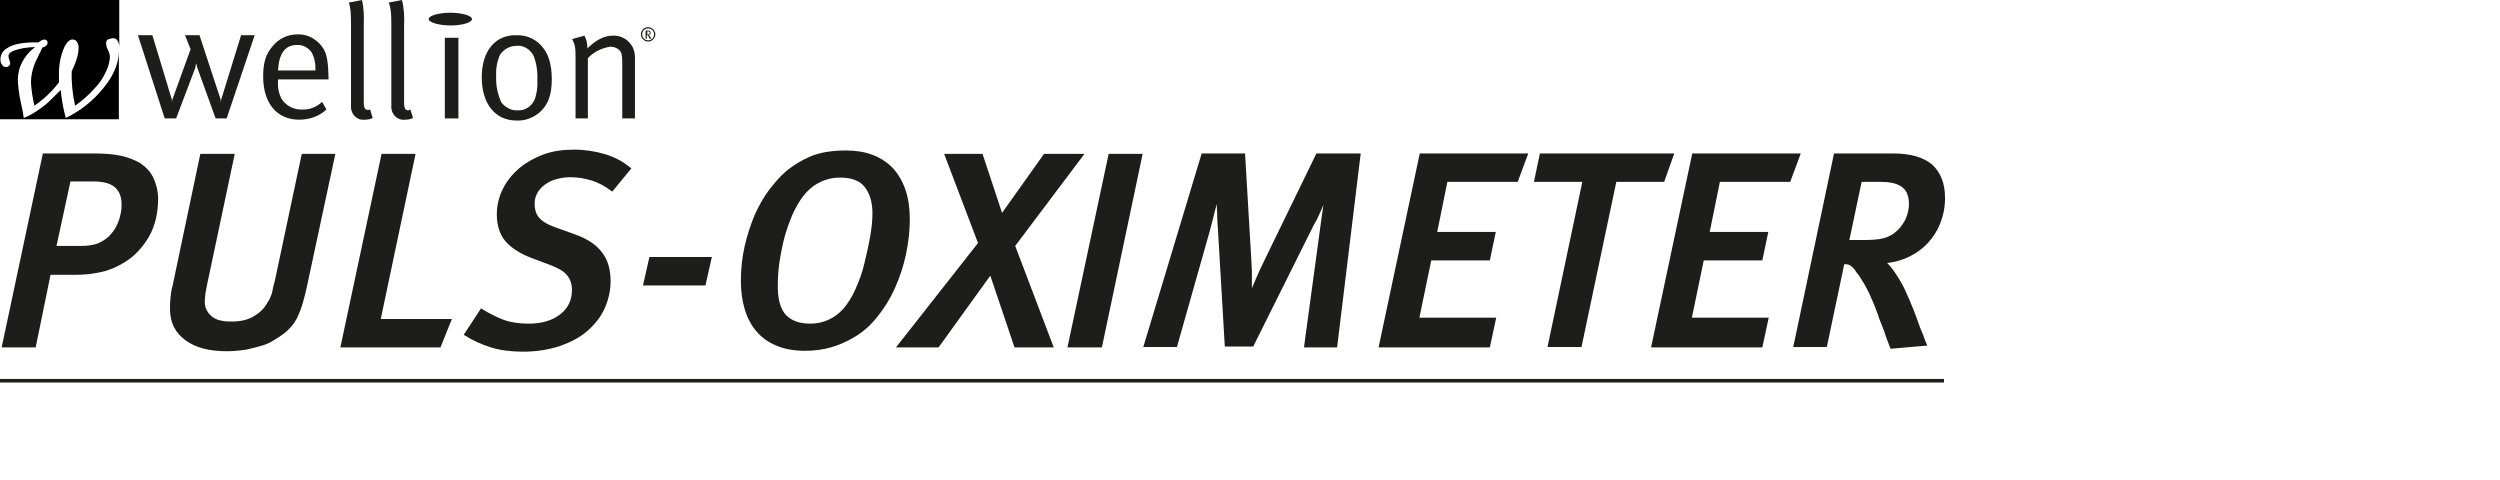 <?xml version="1.0" encoding="utf-8"?>
<!-- Generator: Adobe Illustrator 27.5.0, SVG Export Plug-In . SVG Version: 6.00 Build 0)  -->
<svg version="1.1" id="Ebene_1" xmlns="http://www.w3.org/2000/svg" xmlns:xlink="http://www.w3.org/1999/xlink" x="0px" y="0px"
	 viewBox="0 0 589 113.2" style="enable-background:new 0 0 589 113.2;" xml:space="preserve">
<style type="text/css">
	.st0{fill:#1D1D1B;}
	.st1{fill:none;stroke:#1D1D1B;stroke-width:0.84;}
	.st2{fill:#1D1D1B;stroke:#1D1D1B;stroke-width:0.5;stroke-miterlimit:10;}
</style>
<path class="st0" d="M69.9,10.6c1.4-0.1,2.7,0.6,3.5,1.7c0.7,1.3,1,2.8,0.9,4.3h-8.8C65.7,12.6,67.2,10.6,69.9,10.6L69.9,10.6z
	 M71.2,25.8c-1.9,0.1-3.7-0.8-4.8-2.4c-0.7-1.3-1-2.7-0.9-4.2v-0.5h11.9v-0.4c-0.1-4.6-0.5-6.4-2.2-8.1C73.8,8.8,72,8,70,8.1
	c-2.2,0-4.3,1-5.7,2.7c-1.7,1.9-2.3,4-2.3,7.2c0,6.3,3.2,10.2,8.5,10.2c2.4,0,4.7-0.8,6.4-2.4l-1-1.8C74.6,25.2,72.9,25.9,71.2,25.8
	L71.2,25.8z"/>
<path class="st0" d="M82.7,5.9v18.8c-0.1,1,0.2,2,0.9,2.7c0.6,0.6,1.4,0.9,2.3,0.8c0.7,0,1.3-0.1,1.9-0.4l-0.6-2l-0.4,0.1
	c-0.8,0-1.1-0.4-1.1-1.9V5.9c0.1-2,0-4-0.4-5.9l-3.1,0.6C82.6,2,82.7,3,82.7,5.9L82.7,5.9z"/>
<path class="st0" d="M92.2,5.9v18.8c-0.1,1,0.2,2,0.9,2.7c0.6,0.6,1.4,0.9,2.3,0.8c0.7,0,1.3-0.1,1.9-0.4l-0.6-2L96.3,26
	c-0.8,0-1.1-0.4-1.1-1.9V5.9c0.1-2,0-4-0.5-5.9l-3.1,0.6C92.1,2,92.2,3,92.2,5.9z"/>
<polygon class="st0" points="104.8,27.9 108,27.9 108,8.9 104.8,8.9 "/>
<path class="st0" d="M125.7,13.1c0.7,1.8,1,3.8,0.9,5.8c0.1,1.4-0.1,2.8-0.5,4.2c-0.6,1.8-2.3,3-4.1,2.9c-1.5,0.1-3-0.7-3.9-1.9
	c-0.9-2-1.3-4.1-1.2-6.2c-0.1-1.7,0.2-3.4,0.9-5c0.9-1.3,2.3-2.1,3.9-2.1C123.3,10.6,124.9,11.6,125.7,13.1L125.7,13.1z M113.5,18.2
	c0,6.3,3.2,10.2,8.2,10.2c1.9,0.1,3.8-0.6,5.3-1.8c2.1-1.8,3-4.2,3-7.9c0-3.1-0.6-5.4-1.8-7.1c-1.5-2.2-3.9-3.4-6.6-3.3
	C116.7,8.2,113.5,12,113.5,18.2L113.5,18.2z"/>
<path class="st0" d="M135.6,13.7v14.2h2.9V13.7c1.4-1.5,3.3-2.4,5.3-2.7c0.8,0,1.6,0.3,2.1,0.8c0.6,0.6,0.7,1.2,0.7,3.2v12.9h3V13.4
	c0-0.8-0.2-1.5-0.5-2.2c-0.9-1.8-2.7-2.9-4.7-2.8c-2,0-4,1-6,3c0-1-0.2-2.1-0.7-3l-2.9,0.8C135.5,10.6,135.6,11.1,135.6,13.7
	L135.6,13.7z"/>
<polygon class="st0" points="60,8.3 56.8,8.3 52.1,23.5 52,24.1 52,23.5 47,8.3 43.6,8.3 44.9,11.6 40.6,23.5 40.5,24.1 40.5,23.5 
	35.9,8.3 32.5,8.3 38.8,27.9 41.5,27.9 46,16 46.2,14.9 46.5,16 50.8,27.9 53.4,27.9 "/>
<path class="st0" d="M101,4.5c0-0.8,2.3-1.5,5.1-1.5s5.1,0.7,5.1,1.5s-2.3,1.5-5,1.5S101,5.3,101,4.5z"/>
<path class="st0" d="M153.1,7.7L153,8l-0.3,0.1h-0.2V7.4h0.2h0.2L153.1,7.7L153.1,7.7z M153.5,9.1l-0.3-0.4L153,8.4l-0.2-0.2
	c0.3,0,0.5-0.2,0.5-0.4V7.7c0-0.1-0.1-0.3-0.2-0.4c-0.1-0.1-0.3-0.1-0.4-0.1h-0.6v1.9h0.3V8.2l0.2,0.1c0.1,0.1,0.2,0.3,0.3,0.5
	l0.1,0.3H153.5z M151.3,8.1c0-0.8,0.6-1.4,1.4-1.4s1.4,0.6,1.4,1.4s-0.6,1.4-1.4,1.4S151.3,8.9,151.3,8.1z M151,8.1
	c0,0.9,0.8,1.7,1.7,1.7s1.7-0.8,1.7-1.7s-0.8-1.7-1.7-1.7l0,0C151.8,6.4,151,7.1,151,8.1L151,8.1L151,8.1z"/>
<path d="M24.4,20.7c-2.4,3-5.4,5.4-8.9,7.1c-0.6-2.2-1-4.4-1.2-6.6c-1.8,1.8-3,3-3.4,3.3c-0.8,0.7-1.7,1.3-2.6,1.9
	c-0.8,0.5-1.7,1-2.7,1.4c-0.1-0.8-0.3-2-0.7-3.7c-0.4-1.7-0.6-3.5-0.7-5.2c0-1.4,0.3-2.9,1-4.2C5.9,13.3,7,12,8.3,11.1
	c-1.8,0-3.6,0.3-5.2,0.9C2.4,12.3,2,12.7,2,13.2c0,0.3,0.1,0.6,0.2,0.9c0.1,0.3,0.2,0.5,0.2,0.8c0,0.2-0.1,0.5-0.3,0.6
	c-0.2,0.2-0.4,0.3-0.7,0.3c-0.4,0-0.7-0.2-0.9-0.5c-0.3-0.4-0.4-0.8-0.4-1.3c0-1.1,0.6-2.1,1.5-2.6C3,10.4,5.5,9.9,9,10
	c0.4-0.3,0.9-0.6,1.4-0.7c0.2,0,0.5,0.1,0.6,0.2c0.2,0.2,0.2,0.4,0.2,0.6c0,0.5-0.4,0.9-1.2,1.1l-1.5,3.1c-0.4,0.8-0.7,1.7-0.9,2.6
	c-0.2,0.9-0.3,1.7-0.3,2.6c0.1,1.8,0.4,3.6,0.8,5.4c2.2-1.5,4.2-3.4,5.8-5.5c0-0.6,0-1,0-1.3c-0.1-2.4,0.3-4.9,1.3-7.1
	c0.6-1.1,1.2-1.7,1.9-1.7c0.4,0,0.8,0.2,1,0.5c0.3,0.5,0.5,1,0.4,1.6c0,0.7-0.1,1.4-0.3,2c-0.3,1.2-0.8,2.3-1.3,3.4
	c-0.1,2.7,0.2,5.5,0.8,8.1c1.7-1.2,3.3-2.6,4.7-4.2c1.1-1.1,1.9-2.4,2.6-3.9c0.5-1,0.8-2.1,0.9-3.3c0-0.6-0.2-1.1-0.4-1.6
	c-0.3-0.5-0.5-1.1-0.5-1.7c0-0.3,0.1-0.7,0.4-0.9C25.9,9.2,26.2,9,26.6,9c0.5,0,0.9,0.2,1.1,0.6c0.3,0.5,0.4,1.1,0.4,1.6V0H0v28.1
	h28V12.3C27.9,15,26.8,17.8,24.4,20.7L24.4,20.7z"/>
<g>
	<g>
		<g id="Ebene_2_1_">
			<g id="Ebene_1-2">
				<g>
					<g>
						<g>
							<line class="st1" x1="0" y1="89.7" x2="458" y2="89.7"/>
						</g>
					</g>
				</g>
			</g>
		</g>
	</g>
</g>
<g>
	<g>
		<path class="st2" d="M37,46.8c0,3.4-0.7,6.3-2.1,8.8c-1.4,2.4-3.2,4.4-5.4,5.8c-1.9,1.2-3.7,2-5.5,2.4c-1.7,0.4-3.8,0.7-6.2,0.7
			h-6.1L8.2,81.6H0.7l9.6-45.2h11.7c2.8,0,5,0.2,6.7,0.6c1.7,0.4,3.1,1,4.3,1.7c1.3,0.9,2.4,2.1,3,3.5C36.6,43.6,37,45.1,37,46.8z
			 M28.9,48.3c0-1.9-0.5-3.3-1.6-4.3c-1.1-1-2.8-1.5-5.3-1.5h-5.6L13,58.2h5.8c1.8,0,3.2-0.2,4.3-0.6c1-0.4,1.9-1,2.7-1.7
			c1-1,1.8-2.2,2.3-3.5C28.6,51,28.9,49.7,28.9,48.3z"/>
		<path class="st2" d="M72.1,67.3c-0.3,1.5-0.7,2.9-1,4c-0.3,1.1-0.7,2.1-1.1,3c-0.4,0.9-0.9,1.7-1.5,2.4c-0.6,0.7-1.3,1.4-2.2,2
			c-0.6,0.4-1.3,0.9-2,1.3c-0.8,0.5-1.6,0.9-2.7,1.2c-1,0.3-2.2,0.6-3.5,0.9c-1.3,0.2-2.9,0.4-4.6,0.4c-4.1,0-7.3-0.8-9.6-2.5
			c-2.4-1.7-3.6-4.1-3.6-7.2c0-0.7,0-1.5,0.1-2.5c0.1-1,0.2-1.9,0.5-2.9l6.5-30.9H55l-6.2,29.3c-0.3,1.2-0.4,2.2-0.6,3
			c-0.1,0.8-0.2,1.5-0.2,2.2c0,1,0.2,1.8,0.6,2.4c0.4,0.7,0.9,1.2,1.5,1.6c0.6,0.4,1.3,0.7,2.1,0.8c0.8,0.2,1.6,0.2,2.5,0.2
			c2,0,3.7-0.4,5.1-1.2c1.4-0.8,2.5-1.8,3.2-3c0.2-0.3,0.4-0.7,0.6-1c0.2-0.3,0.3-0.7,0.5-1.1c0.2-0.4,0.3-0.9,0.4-1.5
			c0.1-0.6,0.3-1.2,0.5-2l6.3-29.7h7.4L72.1,67.3z"/>
		<path class="st2" d="M103.6,81.6H80.5l9.6-45.1h7.5l-8.2,38.9h16.7L103.6,81.6z"/>
		<path class="st2" d="M144.2,44.8c-1.6-1.2-3.1-2-4.7-2.5c-1.6-0.5-3.3-0.8-5.2-0.8c-1.2,0-2.3,0.2-3.4,0.5c-1.1,0.3-2,0.8-2.8,1.4
			s-1.4,1.3-1.8,2.1c-0.4,0.8-0.6,1.6-0.6,2.5c0,1.3,0.3,2.4,1,3.3c0.7,0.9,1.9,1.7,3.8,2.4l5,1.8c2.8,1,4.9,2.4,6.2,4.2
			c1.3,1.7,1.9,3.9,1.9,6.5c0,2.3-0.5,4.4-1.4,6.4c-0.9,2-2.3,3.7-4,5.2c-1.7,1.5-3.9,2.6-6.4,3.5c-2.5,0.8-5.3,1.3-8.5,1.3
			c-2.8,0-5.4-0.3-7.6-1s-4.2-1.6-6.1-2.8l3.8-5.8c1.8,1.1,3.6,2,5.2,2.6c1.7,0.6,3.7,0.9,6,0.9c3.2,0,5.7-0.8,7.6-2.3
			c1.9-1.5,2.8-3.5,2.8-5.9c0-1.4-0.4-2.6-1.2-3.6c-0.8-1-2.2-1.8-4.1-2.5l-4.5-1.7c-2.6-1-4.6-2.3-5.9-3.8c-1.3-1.5-2-3.6-2-6.2
			c0-2.1,0.5-4.1,1.4-5.9c0.9-1.8,2.2-3.4,3.8-4.8c1.6-1.3,3.5-2.4,5.7-3.2c2.2-0.8,4.5-1.1,7.1-1.1c2.5,0,5,0.4,7.3,1.1
			c2.3,0.7,4.2,1.8,5.8,3.1L144.2,44.8z"/>
		<path class="st2" d="M166,67h-14.2l1.4-6.2h14.2L166,67z"/>
		<path class="st2" d="M214.1,51.6c0,2.7-0.3,5.5-0.9,8.3c-0.6,2.8-1.5,5.5-2.6,7.9c-1.1,2.5-2.5,4.7-4.1,6.7
			c-1.6,2-3.4,3.6-5.5,4.8c-1.7,1-3.5,1.8-5.3,2.3c-1.8,0.5-3.8,0.8-6,0.8c-2.6,0-4.8-0.4-6.7-1.2c-1.9-0.8-3.4-1.9-4.6-3.3
			c-1.2-1.4-2.1-3.1-2.7-5.1c-0.6-2-0.9-4.2-0.9-6.6c0-2.9,0.3-5.6,0.9-8.2c0.6-2.6,1.4-5,2.3-7.2c1-2.2,2.1-4.2,3.4-5.9
			c1.3-1.7,2.6-3.2,4-4.4c1.6-1.3,3.5-2.5,5.6-3.4c2.1-0.9,4.9-1.4,8.3-1.4c4.7,0,8.3,1.4,10.9,4.1
			C212.8,42.7,214.1,46.6,214.1,51.6z M205.8,50.3c0-2.6-0.6-4.7-1.8-6.3c-1.2-1.6-3.2-2.4-6-2.4c-1.9,0-3.6,0.4-5.1,1.2
			c-1.6,0.8-2.8,1.9-3.9,3.3c-0.9,1.2-1.7,2.6-2.5,4.3c-0.7,1.7-1.4,3.5-1.9,5.4c-0.5,1.9-0.9,3.9-1.2,5.9c-0.3,2-0.4,3.9-0.4,5.8
			c0,3.2,0.7,5.5,2,6.9c1.4,1.4,3.3,2.1,5.9,2.1c3.1,0,5.8-1.2,8-3.6c1-1.2,2-2.7,2.8-4.5c0.8-1.8,1.6-3.8,2.1-5.9s1-4.2,1.4-6.4
			S205.8,52,205.8,50.3z"/>
		<path class="st2" d="M238.9,57.9l9,23.7h-8.7l-5.8-17.2L221,81.6h-9.4l19.1-24.3l-7.9-20.8h8.5l4.7,14.2l10.1-14.2h8.9L238.9,57.9
			z"/>
		<path class="st2" d="M259.4,81.6h-7.6l9.6-45.1h7.5L259.4,81.6z"/>
		<path class="st2" d="M314.8,81.6h-7.3l3.8-28c0.1-0.7,0.2-1.4,0.3-2.2c0.1-0.7,0.2-1.4,0.3-2.1c0.1-0.7,0.2-1.3,0.3-1.9
			c0.1-0.6,0.2-1,0.3-1.4c-0.5,1.2-1,2.4-1.5,3.5c-0.5,1.1-1,2.3-1.7,3.4l-14.2,28.5h-6.3l-1.6-27.3c-0.1-1.4-0.2-2.8-0.2-4.1
			c-0.1-1.4-0.1-2.8,0-4.2c-0.1,0.4-0.2,0.9-0.4,1.6c-0.2,0.7-0.4,1.4-0.6,2.2s-0.4,1.6-0.6,2.4c-0.2,0.8-0.4,1.6-0.6,2.3l-7.7,27.2
			h-7.4l13.6-45.1h9.8l1.5,25.5c0,0.8,0.1,1.5,0.1,2.2c0,0.6,0,1.2,0,1.8c0,0.6,0,1.1,0,1.7c0,0.6,0,1.2-0.1,1.9
			c0.6-1.5,1.1-2.8,1.6-3.9c0.5-1.1,1-2.3,1.6-3.5l12.5-25.7h10L314.8,81.6z"/>
		<path class="st2" d="M357.4,42.6h-16.6l-2.5,12.3h13.8l-1.3,6.2H337l-2.9,14h18.1l-1.4,6.5h-25.7l9.6-45.2h25L357.4,42.6z"/>
		<path class="st2" d="M391.9,42.6h-11.3l-8.2,38.9h-7.5l8.2-38.9h-11.4l1.3-6.2h31.1L391.9,42.6z"/>
		<path class="st2" d="M421.6,42.6H405l-2.5,12.3h13.8l-1.3,6.2h-13.8l-2.9,14h18.1l-1.4,6.5h-25.7l9.6-45.2h25L421.6,42.6z"/>
		<path class="st2" d="M458,46.6c0,2.2-0.4,4.1-1.1,5.9s-1.7,3.3-2.9,4.6c-1.2,1.3-2.6,2.3-4.2,3.1c-1.6,0.8-3.3,1.3-5.1,1.5
			l-0.6,0.1c1.4,1.3,2.7,3.2,4.1,5.8c0.4,0.8,0.9,1.9,1.5,3.3c0.6,1.4,1.2,2.9,1.7,4.3c0.5,1.5,1,2.8,1.5,3.9
			c0.4,1.2,0.7,1.9,0.8,2.1l-8.1,0.7c-0.1-0.3-0.3-0.8-0.6-1.5c-0.3-0.7-0.5-1.4-0.8-2.3c-0.3-0.8-0.6-1.6-0.9-2.3
			c-0.3-0.7-0.5-1.3-0.6-1.7c-0.6-1.7-1.2-3.1-1.7-4.2c-0.5-1.2-1-2.1-1.5-3c-0.5-0.8-0.9-1.5-1.3-2.1c-0.4-0.5-0.8-1-1.1-1.5
			c-0.5-0.6-0.9-0.9-1.3-1.1c-0.4-0.2-0.9-0.2-1.5-0.2l-4.1,19.5h-7.4l9.5-45.1h13.7c4.1,0,7.1,0.9,9.1,2.6
			C457,40.8,458,43.3,458,46.6z M450,48.1c0-2-0.6-3.4-1.7-4.2c-1.1-0.9-2.9-1.3-5.2-1.3h-4.7l-3,14.2h3.6c1.9,0,3.5-0.1,4.7-0.4
			c1.2-0.3,2.2-0.8,3-1.5c0.9-0.7,1.7-1.7,2.4-3C449.7,50.6,450,49.3,450,48.1z"/>
	</g>
</g>
</svg>
